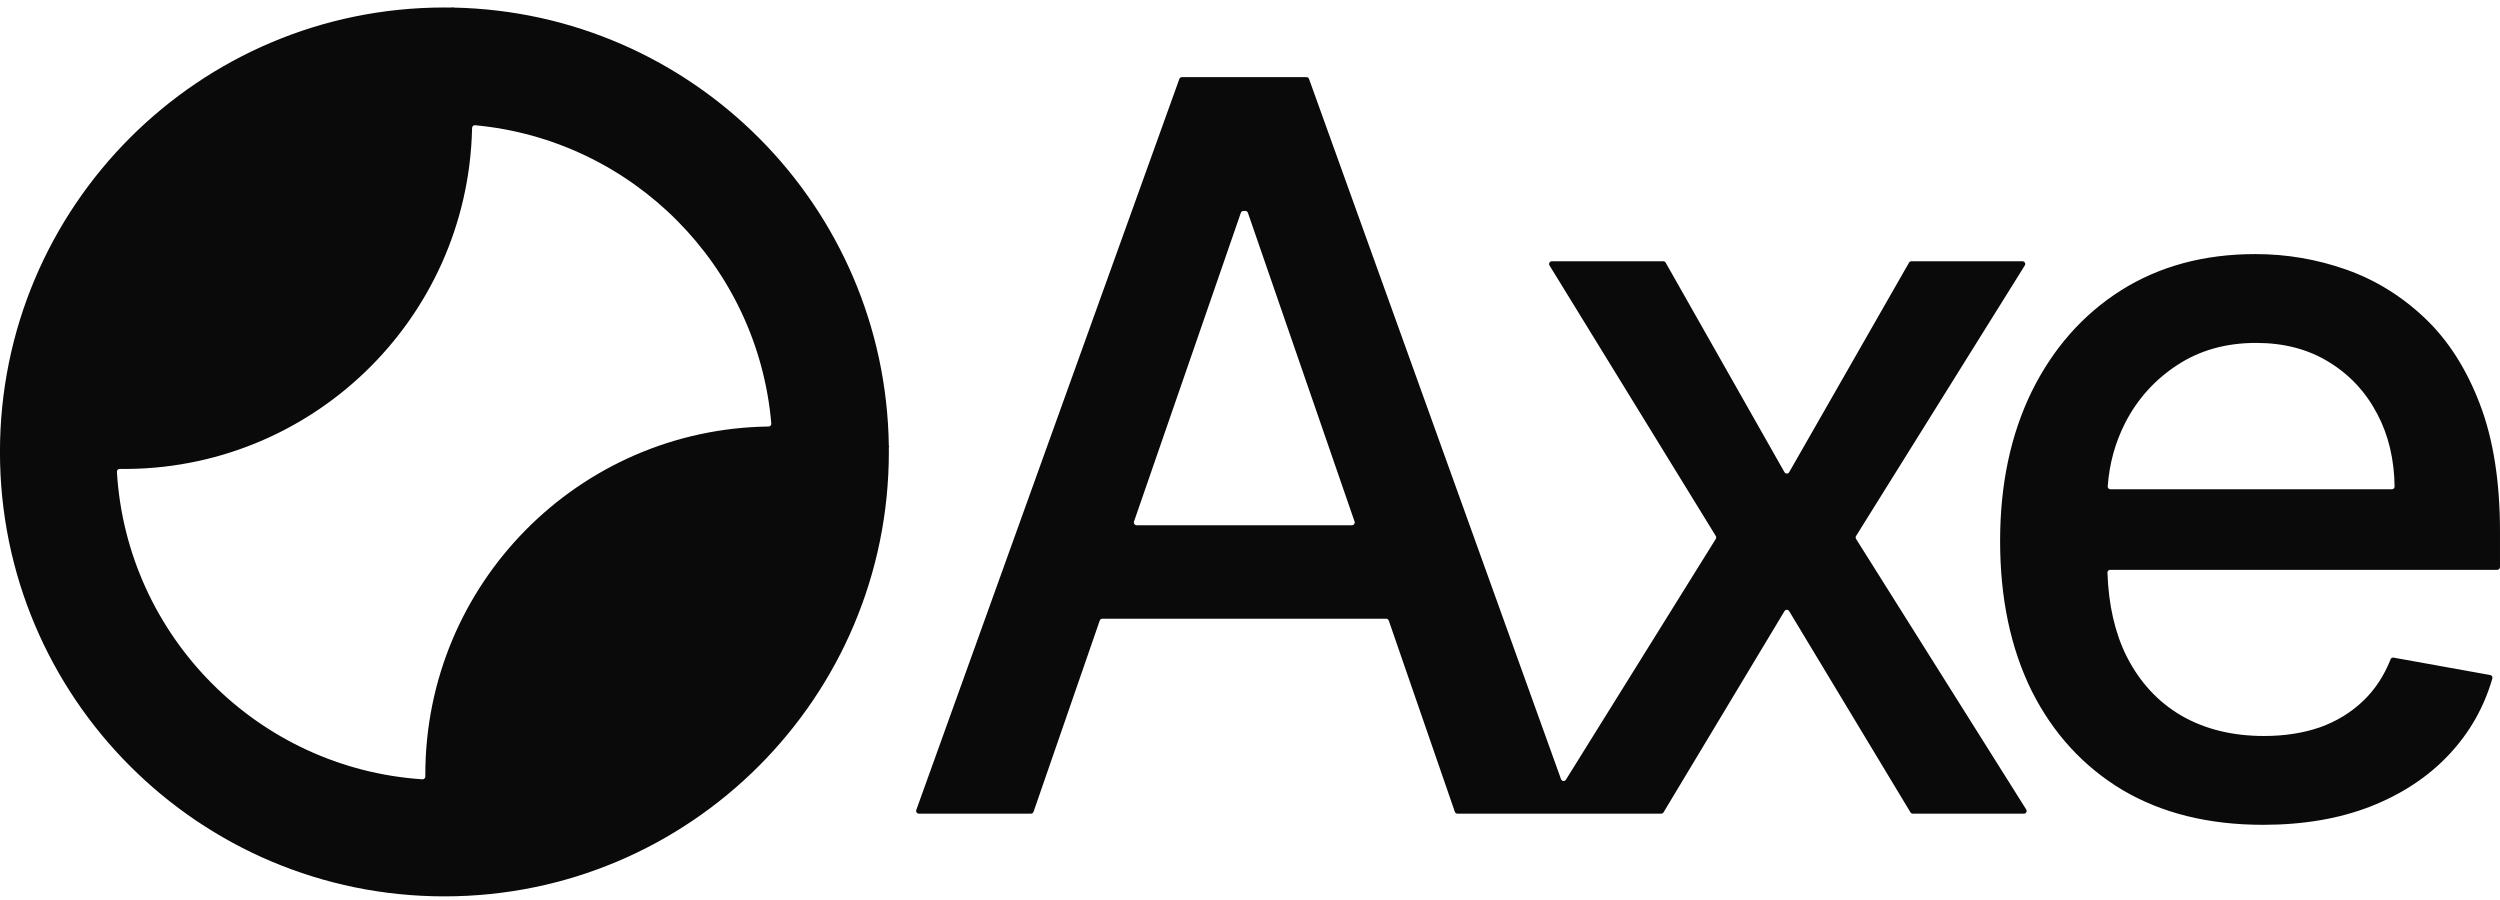 <svg width="261" height="94" viewBox="0 0 261 94" fill="none" xmlns="http://www.w3.org/2000/svg">
<g filter="url(#filter0_i_104_441)">
<path fill-rule="evenodd" clip-rule="evenodd" d="M44.403 80.554C44.404 80.719 44.265 80.852 44.1 80.841C26.938 79.705 13.231 65.93 12.204 48.738C12.194 48.573 12.329 48.435 12.494 48.437C32.379 48.692 48.811 32.889 49.283 12.959C49.285 12.917 49.285 12.876 49.286 12.835C49.29 12.669 49.432 12.54 49.597 12.556C66.04 14.079 79.113 27.225 80.524 43.7C80.538 43.865 80.407 44.007 80.242 44.009C60.403 44.278 44.403 60.444 44.403 80.347C44.403 80.416 44.403 80.486 44.403 80.554ZM92.811 46.057C92.8 46.053 92.792 46.042 92.792 46.029C92.457 21.013 72.325 0.776 47.35 0.272C47.336 0.272 47.323 0.263 47.319 0.25C47.312 0.232 47.293 0.223 47.276 0.229L47.189 0.261C47.174 0.266 47.159 0.269 47.144 0.269C46.895 0.265 46.646 0.263 46.396 0.263C20.77 0.263 -0.004 21.037 -0.004 46.663C-0.004 72.288 20.77 93.062 46.396 93.062C72.022 93.062 92.796 72.288 92.796 46.663C92.796 46.503 92.795 46.344 92.793 46.185C92.793 46.172 92.796 46.16 92.802 46.149L92.828 46.098C92.836 46.082 92.828 46.063 92.811 46.057ZM107.902 84.236C107.862 84.351 107.754 84.428 107.633 84.428H95.926C95.728 84.428 95.591 84.232 95.658 84.047L123.124 7.723C123.165 7.61 123.272 7.534 123.392 7.534H136.396C136.516 7.534 136.623 7.61 136.663 7.723L162.972 80.829C163.052 81.053 163.356 81.085 163.481 80.883L179.129 55.742C179.186 55.651 179.186 55.535 179.13 55.443L161.767 27.191C161.65 27.002 161.787 26.758 162.009 26.758H173.649C173.752 26.758 173.847 26.813 173.897 26.902L186.297 48.775C186.406 48.967 186.682 48.968 186.791 48.776L199.302 26.901C199.353 26.812 199.447 26.758 199.549 26.758H211.148C211.372 26.758 211.508 27.003 211.39 27.193L193.771 55.441C193.714 55.534 193.714 55.651 193.772 55.744L211.537 83.992C211.656 84.181 211.52 84.428 211.296 84.428H199.695C199.595 84.428 199.503 84.376 199.451 84.29L186.787 63.282C186.677 63.098 186.41 63.098 186.3 63.282L173.673 84.29C173.621 84.376 173.529 84.428 173.429 84.428H164.267H161.275H152.155C152.033 84.428 151.925 84.351 151.886 84.236L144.988 64.27C144.948 64.155 144.84 64.078 144.719 64.078H115.081C114.959 64.078 114.851 64.155 114.812 64.27L107.902 84.236ZM130.01 21.501C130.131 21.501 130.239 21.578 130.279 21.693L141.419 53.939C141.483 54.123 141.345 54.316 141.15 54.316H118.656C118.46 54.316 118.323 54.123 118.387 53.938L129.546 21.693C129.586 21.578 129.694 21.501 129.815 21.501H130.01ZM221.576 81.95C225.681 84.378 230.575 85.592 236.257 85.592C240.462 85.592 244.204 84.954 247.483 83.677C250.787 82.375 253.528 80.561 255.705 78.233C257.837 75.955 259.336 73.314 260.202 70.309C260.248 70.149 260.144 69.985 259.98 69.955L249.894 68.138C249.759 68.113 249.626 68.189 249.575 68.317C248.903 70.022 247.956 71.463 246.732 72.639C245.455 73.865 243.941 74.791 242.189 75.417C240.437 76.018 238.497 76.318 236.369 76.318C233.09 76.318 230.224 75.617 227.771 74.216C225.318 72.789 223.403 70.724 222.027 68.02C220.803 65.573 220.133 62.654 220.017 59.264C220.012 59.104 220.141 58.972 220.301 58.972H260.714C260.872 58.972 260.999 58.844 260.999 58.687V54.992C260.999 49.761 260.298 45.318 258.897 41.663C257.495 37.984 255.58 34.993 253.152 32.69C250.724 30.387 247.983 28.698 244.93 27.621C241.876 26.545 238.722 26.007 235.468 26.007C230.112 26.007 225.431 27.271 221.426 29.799C217.446 32.327 214.342 35.844 212.115 40.349C209.912 44.855 208.811 50.061 208.811 55.968C208.811 61.951 209.912 67.169 212.115 71.625C214.342 76.055 217.496 79.497 221.576 81.95ZM220.328 50.562C220.165 50.562 220.035 50.425 220.046 50.262C220.213 47.896 220.823 45.68 221.876 43.616C223.153 41.138 224.955 39.135 227.283 37.608C229.636 36.056 232.389 35.281 235.543 35.281C238.447 35.281 240.975 35.944 243.127 37.27C245.305 38.597 246.995 40.412 248.196 42.715C249.359 44.919 249.959 47.44 249.996 50.277C249.998 50.434 249.871 50.562 249.714 50.562H220.328Z" fill="#0A0A0A"/>
</g>
<defs>
<filter id="filter0_i_104_441" x="-0.004" y="0.227" width="261.004" height="93.181" filterUnits="userSpaceOnUse" color-interpolation-filters="sRGB">
<feFlood flood-opacity="0" result="BackgroundImageFix"/>
<feBlend mode="normal" in="SourceGraphic" in2="BackgroundImageFix" result="shape"/>
<feColorMatrix in="SourceAlpha" type="matrix" values="0 0 0 0 0 0 0 0 0 0 0 0 0 0 0 0 0 0 127 0" result="hardAlpha"/>
<feOffset dy="0.519"/>
<feGaussianBlur stdDeviation="0.173"/>
<feComposite in2="hardAlpha" operator="arithmetic" k2="-1" k3="1"/>
<feColorMatrix type="matrix" values="0 0 0 0 1 0 0 0 0 1 0 0 0 0 1 0 0 0 1 0"/>
<feBlend mode="normal" in2="shape" result="effect1_innerShadow_104_441"/>
</filter>
</defs>
</svg>
